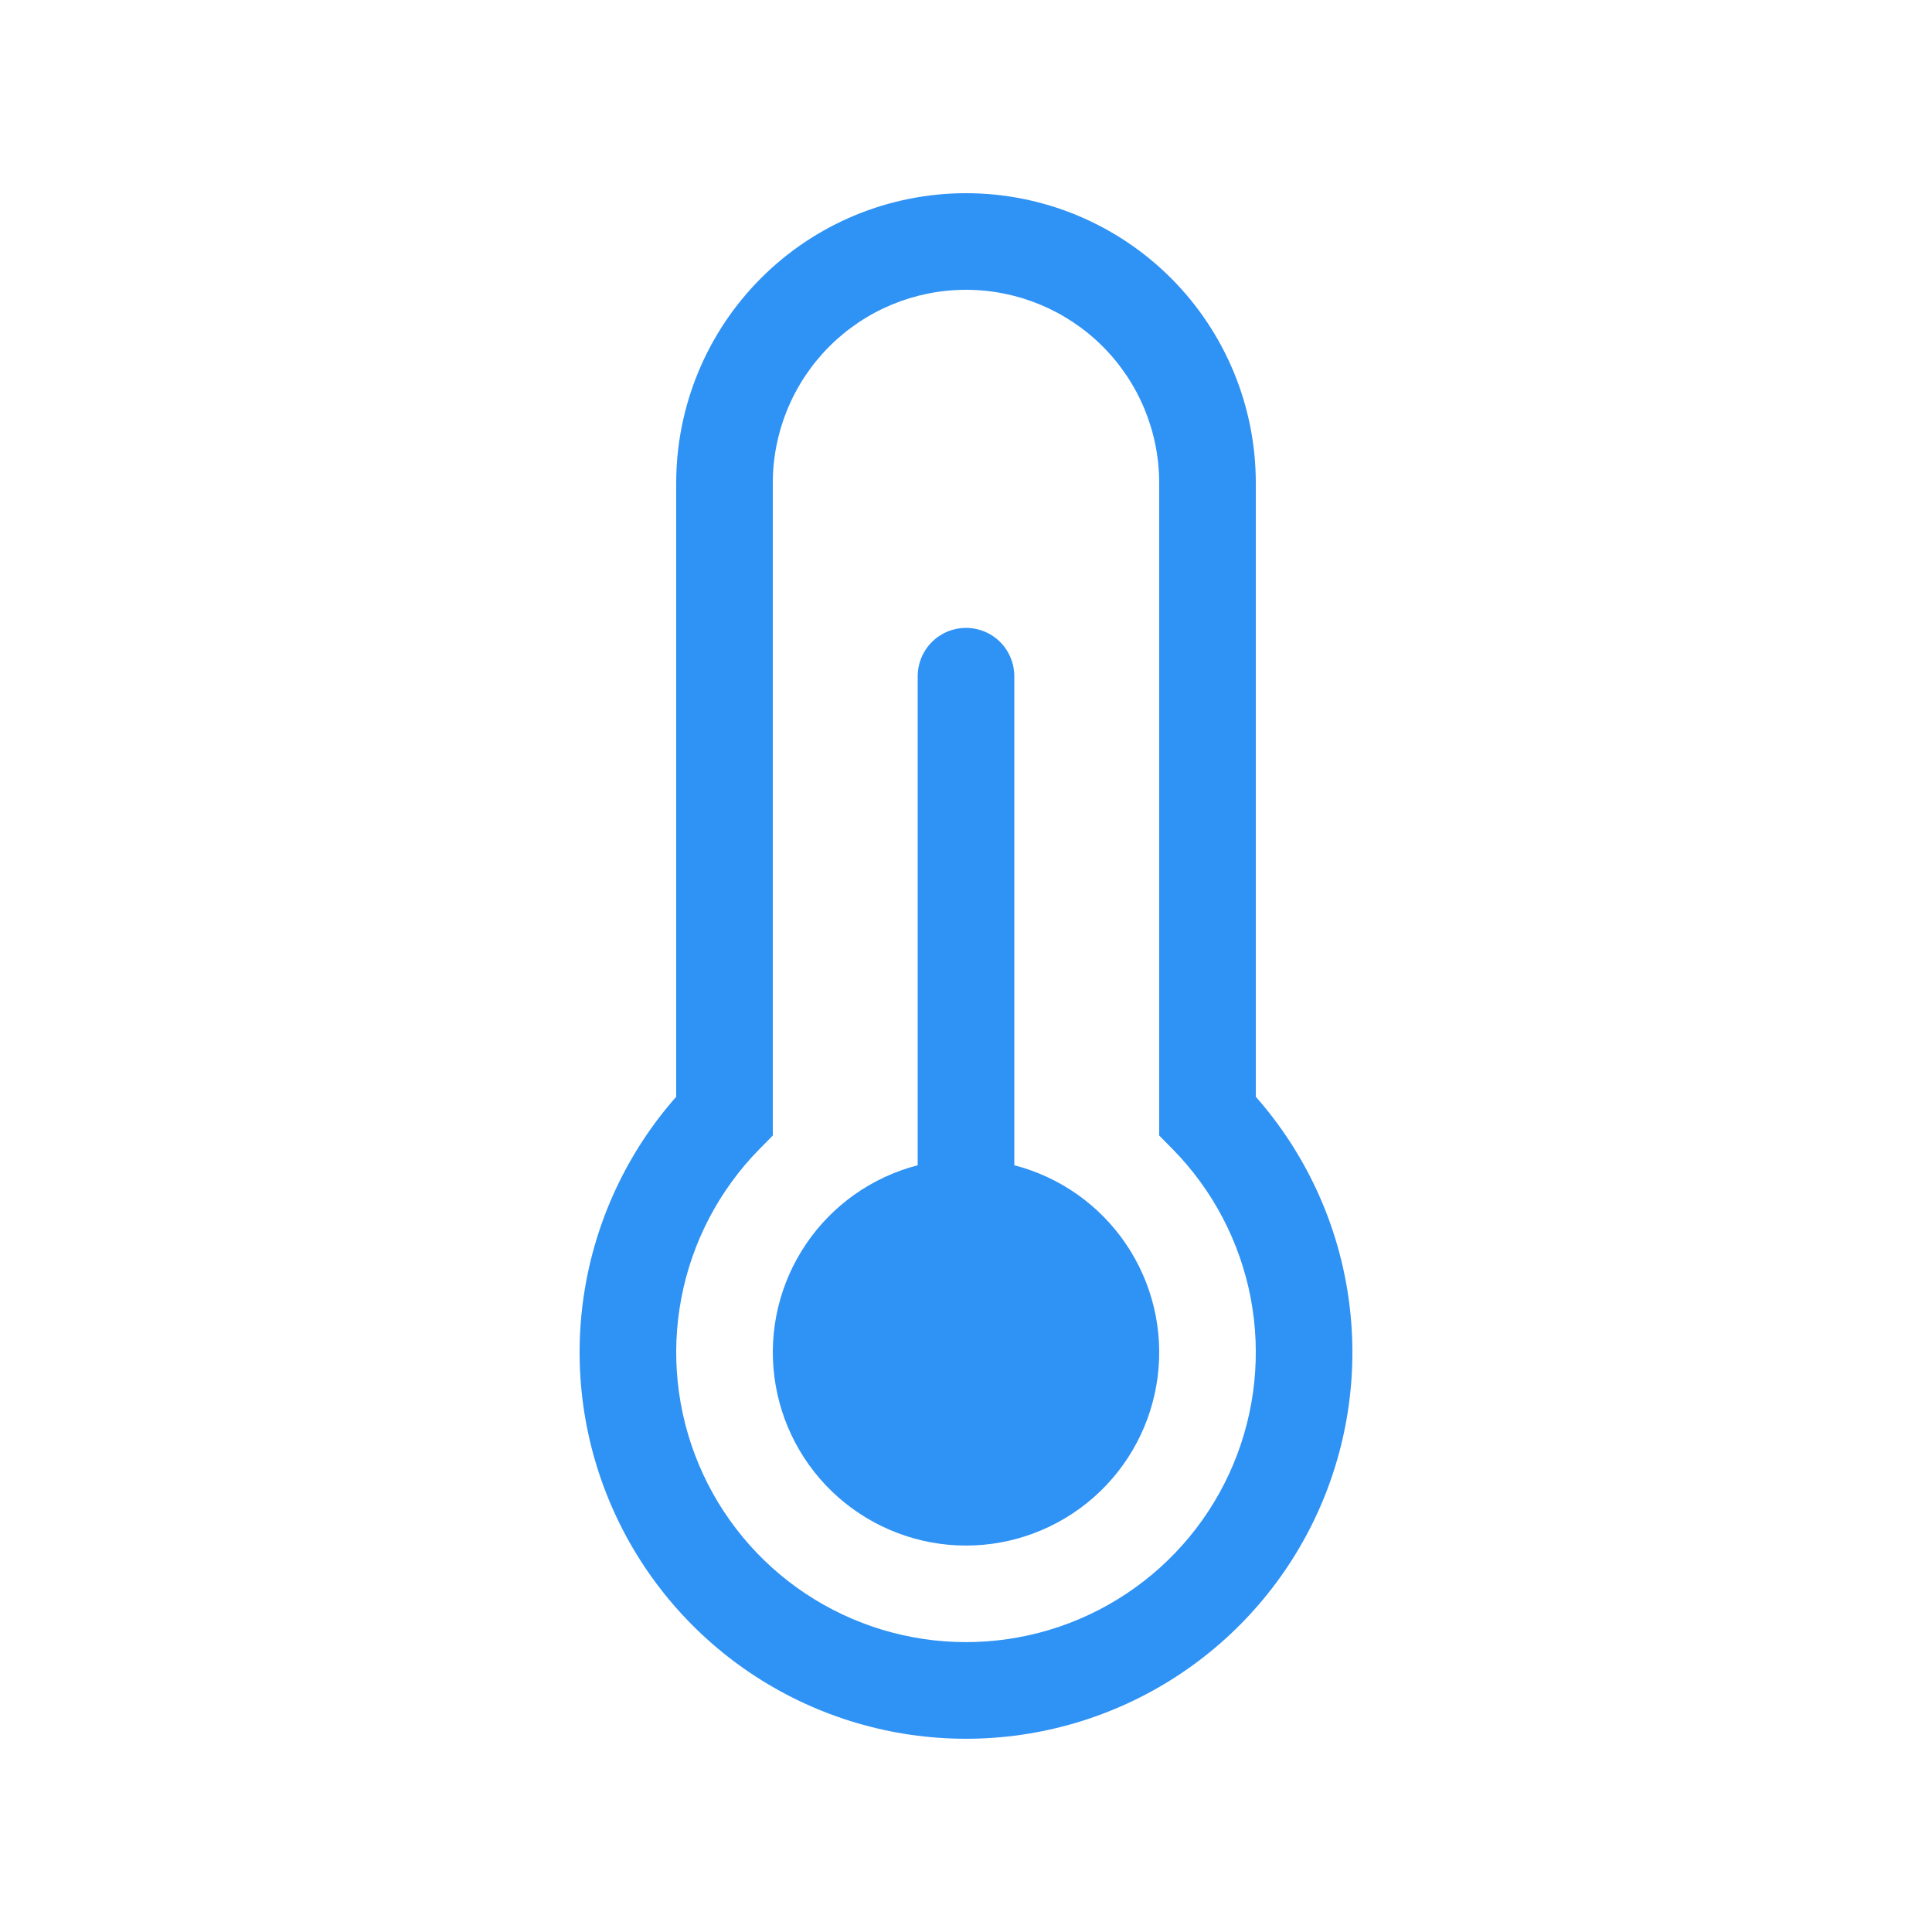 <svg width="48" height="48" viewBox="0 0 48 48" fill="none" xmlns="http://www.w3.org/2000/svg">
<path d="M24 15.6C24.319 15.6 24.624 15.726 24.849 15.951C25.074 16.176 25.2 16.482 25.2 16.8V28.951C26.332 29.243 27.317 29.938 27.973 30.905C28.629 31.872 28.909 33.044 28.762 34.203C28.615 35.362 28.05 36.428 27.174 37.2C26.297 37.972 25.169 38.399 24 38.399C22.832 38.399 21.704 37.972 20.827 37.2C19.951 36.428 19.386 35.362 19.239 34.203C19.091 33.044 19.372 31.872 20.028 30.905C20.683 29.938 21.669 29.243 22.8 28.951V16.8C22.8 16.482 22.927 16.176 23.152 15.951C23.377 15.726 23.682 15.6 24 15.6ZM24 4.8C22.091 4.8 20.259 5.558 18.909 6.909C17.559 8.259 16.8 10.09 16.8 12V27.249C15.578 28.635 14.782 30.344 14.507 32.171C14.232 33.998 14.491 35.865 15.251 37.549C16.011 39.233 17.241 40.662 18.793 41.664C20.345 42.666 22.153 43.199 24 43.199C25.848 43.199 27.656 42.666 29.208 41.664C30.76 40.662 31.99 39.233 32.75 37.549C33.51 35.865 33.768 33.998 33.493 32.171C33.219 30.344 32.422 28.635 31.2 27.249V12C31.2 10.09 30.442 8.259 29.092 6.909C27.741 5.558 25.91 4.8 24 4.8ZM24 7.2C25.273 7.2 26.494 7.706 27.395 8.606C28.295 9.506 28.8 10.727 28.8 12V28.212L29.144 28.56C30.136 29.573 30.807 30.856 31.073 32.248C31.338 33.641 31.187 35.081 30.638 36.388C30.089 37.695 29.166 38.811 27.985 39.595C26.804 40.38 25.418 40.798 24 40.798C22.583 40.798 21.197 40.38 20.016 39.595C18.835 38.811 17.912 37.695 17.363 36.388C16.813 35.081 16.662 33.641 16.928 32.248C17.194 30.856 17.865 29.573 18.857 28.56L19.2 28.212V12C19.2 10.727 19.706 9.506 20.606 8.606C21.506 7.706 22.727 7.2 24 7.2Z" fill="#2F92F5"/>
</svg>

